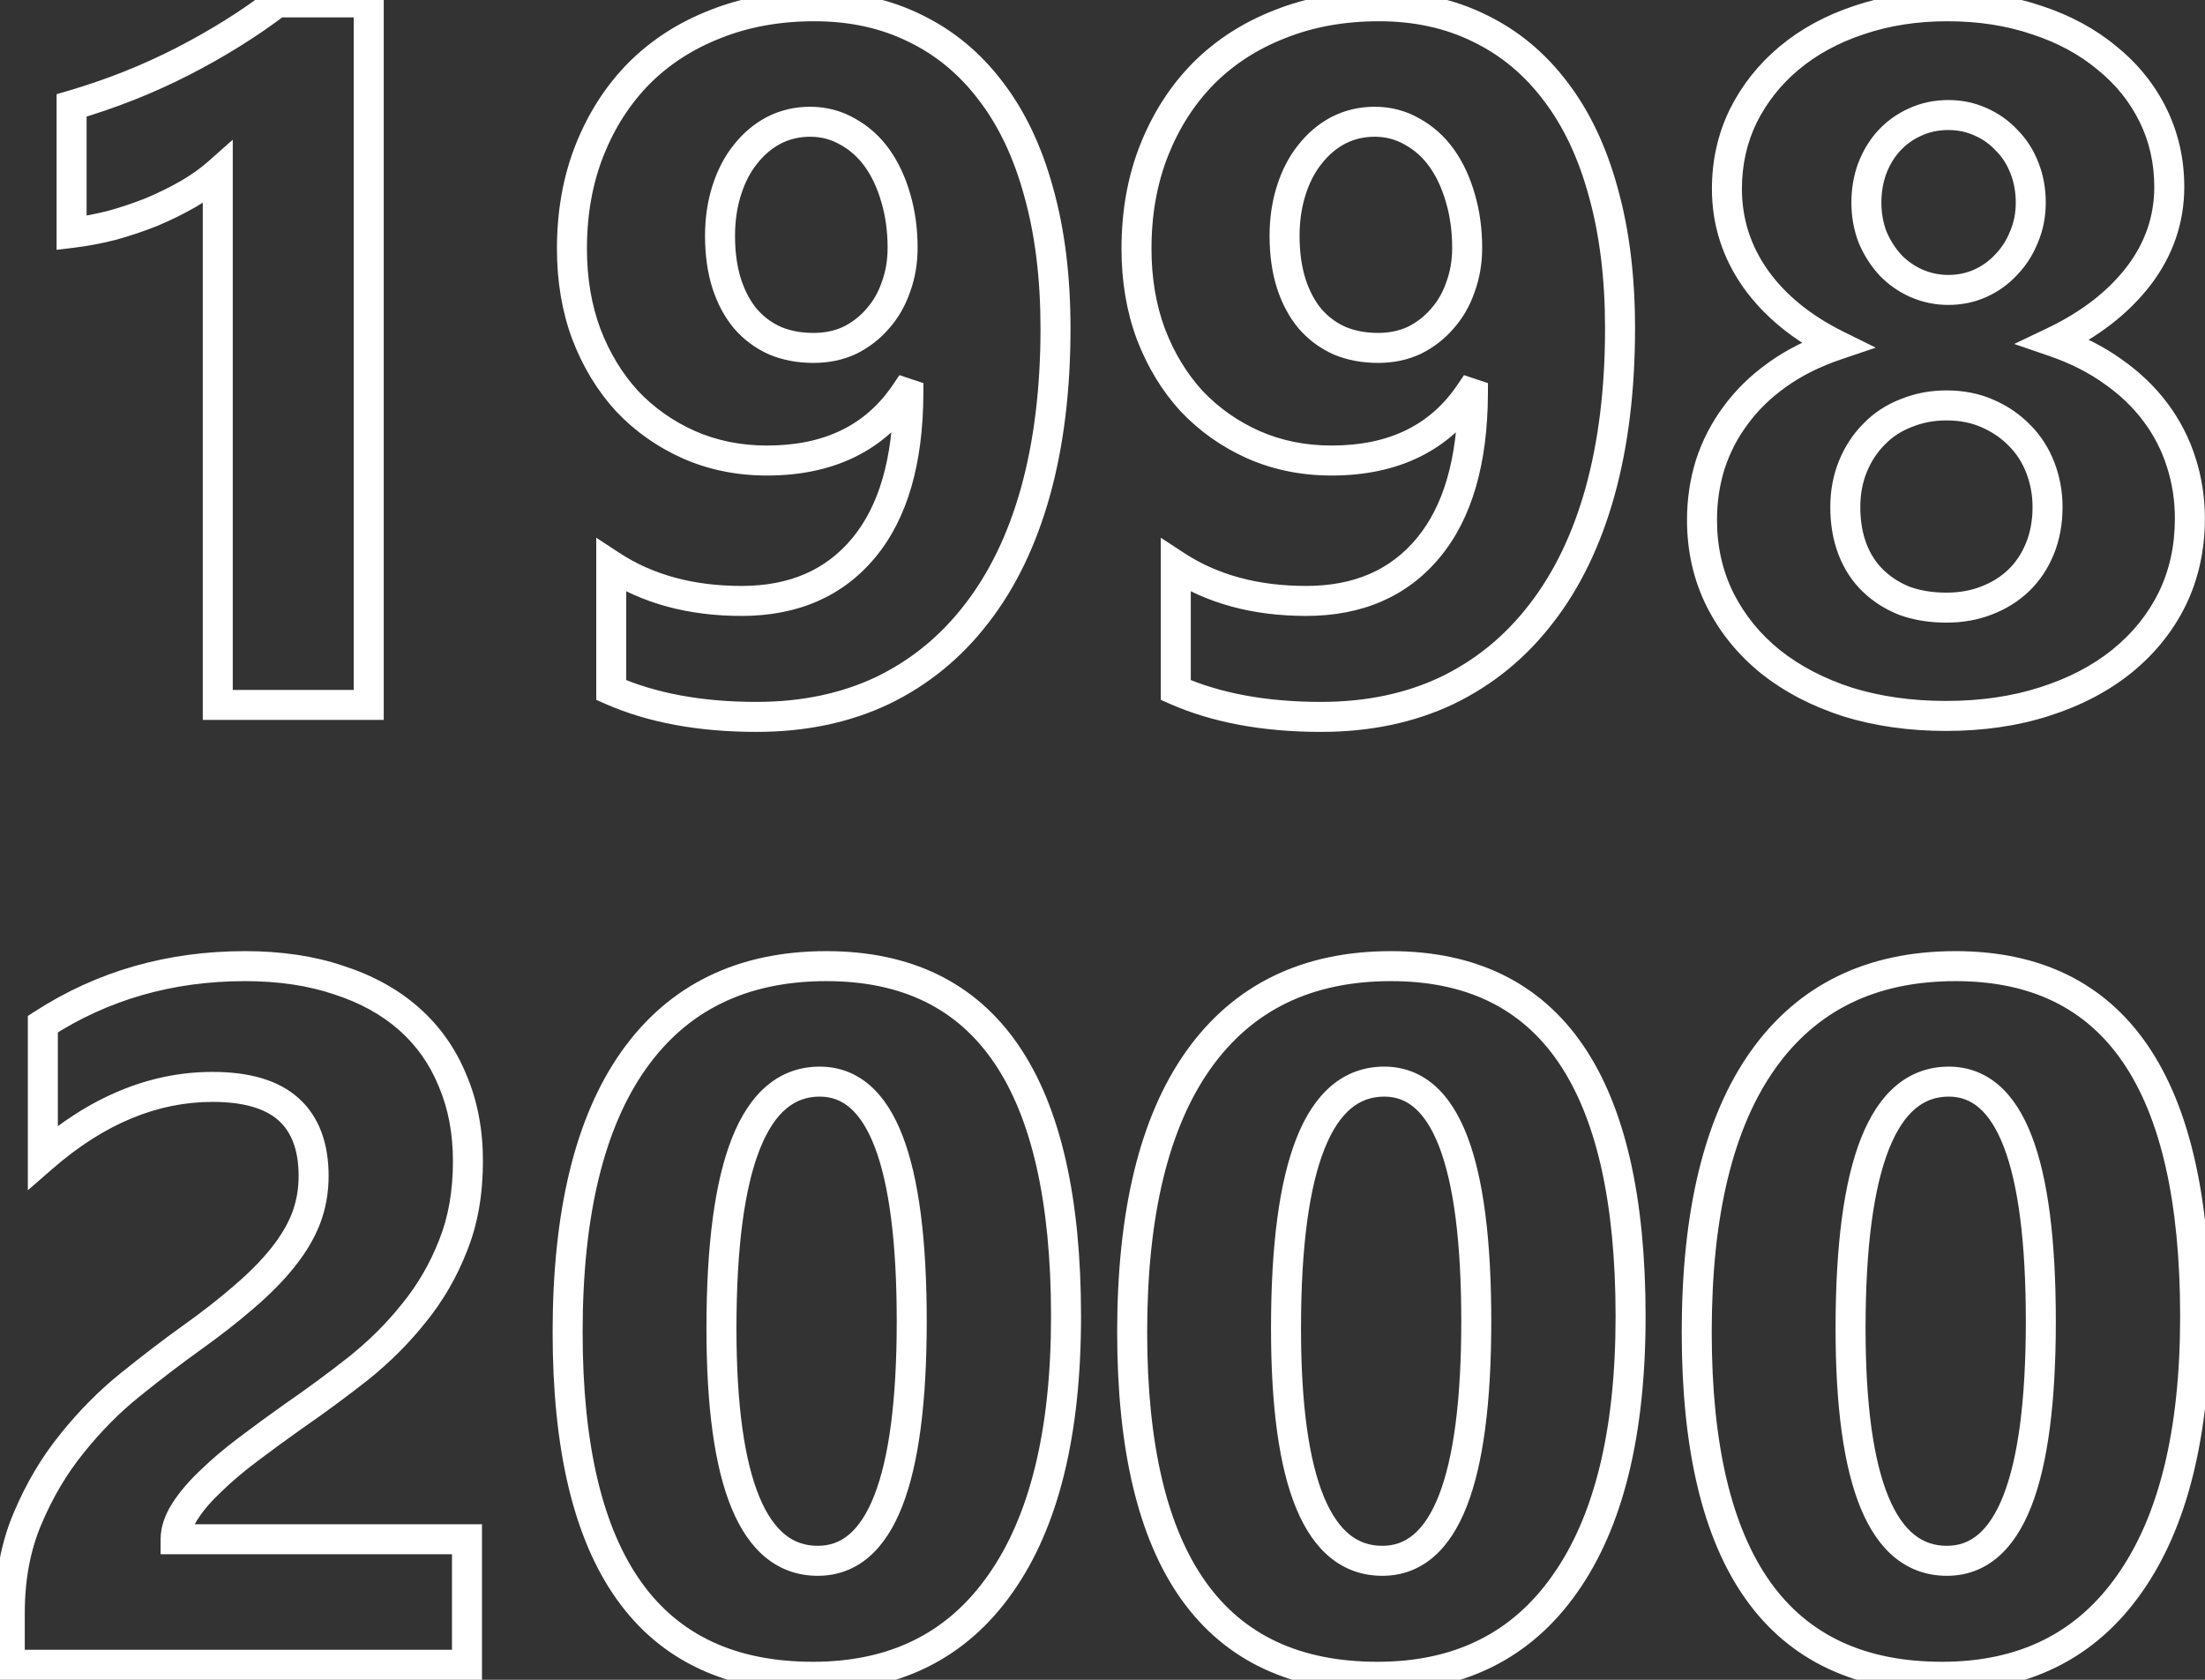 <svg width="147" height="112" viewBox="0 0 147 112" fill="none" xmlns="http://www.w3.org/2000/svg">
<rect x="0" y="0" width="147" height="112" fill="#333333" stroke="none"/>
<path d="M24.582 0.161H25.582V-0.839H24.582V0.161ZM24.582 47V48H25.582V47H24.582ZM14.518 47H13.518V48H14.518V47ZM14.518 11.536H15.518V9.316L13.855 10.787L14.518 11.536ZM12.537 12.941L13.033 13.81L13.041 13.805L12.537 12.941ZM10.141 14.124L10.512 15.052L10.522 15.048L10.532 15.044L10.141 14.124ZM7.489 15.018L7.737 15.987L7.747 15.984L7.758 15.981L7.489 15.018ZM4.773 15.529H3.773V16.655L4.892 16.522L4.773 15.529ZM4.773 7.031L4.492 6.071L3.773 6.281V7.031H4.773ZM18.48 0.161V-0.839H18.142L17.874 -0.634L18.48 0.161ZM23.582 0.161V47H25.582V0.161H23.582ZM24.582 46H14.518V48H24.582V46ZM15.518 47V11.536H13.518V47H15.518ZM13.855 10.787C13.359 11.226 12.754 11.657 12.033 12.078L13.041 13.805C13.854 13.331 14.569 12.825 15.181 12.285L13.855 10.787ZM12.041 12.073C11.332 12.478 10.569 12.855 9.75 13.203L10.532 15.044C11.417 14.668 12.251 14.257 13.033 13.81L12.041 12.073ZM9.77 13.195C8.952 13.522 8.103 13.809 7.22 14.055L7.758 15.981C8.707 15.716 9.626 15.407 10.512 15.052L9.77 13.195ZM7.241 14.049C6.366 14.273 5.504 14.435 4.655 14.536L4.892 16.522C5.832 16.41 6.781 16.232 7.737 15.987L7.241 14.049ZM5.773 15.529V7.031H3.773V15.529H5.773ZM5.054 7.99C7.732 7.207 10.262 6.204 12.643 4.981L11.729 3.202C9.466 4.364 7.054 5.321 4.492 6.071L5.054 7.99ZM12.643 4.981C15.011 3.764 17.16 2.423 19.086 0.957L17.874 -0.634C16.051 0.754 14.004 2.033 11.729 3.202L12.643 4.981ZM18.48 1.161H24.582V-0.839H18.48V1.161ZM69.025 32.814L69.987 33.084L69.988 33.082L69.025 32.814ZM65.095 40.929L64.306 40.315L64.302 40.32L65.095 40.929ZM58.833 46.041L59.261 46.945L59.267 46.942L58.833 46.041ZM40.749 46.01H39.749V46.661L40.346 46.925L40.749 46.01ZM40.749 37.703L41.297 36.866L39.749 35.852V37.703H40.749ZM60.558 26.265L61.558 26.269L61.561 25.545L60.874 25.316L60.558 26.265ZM60.366 26.201L60.682 25.252L59.961 25.012L59.537 25.642L60.366 26.201ZM45.925 29.651L45.517 30.564L45.522 30.567L45.925 29.651ZM41.803 26.744L41.066 27.419L41.072 27.425L41.078 27.432L41.803 26.744ZM39.087 22.271L38.15 22.618L38.154 22.628L39.087 22.271ZM42.602 4.89L41.895 4.183L41.89 4.188L42.602 4.89ZM47.714 1.599L48.075 2.532L48.084 2.528L47.714 1.599ZM61.005 1.887L60.562 2.783L60.57 2.787L61.005 1.887ZM66.053 6.072L65.255 6.675L65.26 6.681L66.053 6.072ZM69.248 12.814L68.283 13.076L68.285 13.083L69.248 12.814ZM59.727 13.229L58.766 13.504L58.767 13.509L59.727 13.229ZM56.532 8.788L56.028 9.652L56.037 9.657L56.047 9.662L56.532 8.788ZM51.58 8.692L51.123 7.803L51.112 7.808L51.58 8.692ZM49.695 10.29L50.473 10.917L50.478 10.911L50.483 10.905L49.695 10.29ZM48.449 18.916L47.496 19.219L47.498 19.226L48.449 18.916ZM49.695 21.248L48.927 21.889L48.933 21.896L48.939 21.903L49.695 21.248ZM51.676 22.718L51.27 23.632L51.28 23.637L51.291 23.641L51.676 22.718ZM56.66 22.686L57.086 23.591L57.096 23.586L57.107 23.581L56.66 22.686ZM58.513 21.248L57.767 20.582L57.76 20.59L57.754 20.598L58.513 21.248ZM59.727 19.14L58.789 18.794L58.785 18.805L58.781 18.816L59.727 19.14ZM69.367 21.887C69.367 25.884 68.927 29.434 68.061 32.546L69.988 33.082C70.912 29.762 71.367 26.027 71.367 21.887H69.367ZM68.062 32.545C67.196 35.637 65.938 38.219 64.306 40.315L65.884 41.544C67.702 39.209 69.064 36.382 69.987 33.084L68.062 32.545ZM64.302 40.32C62.691 42.414 60.726 44.017 58.398 45.141L59.267 46.942C61.881 45.68 64.09 43.876 65.887 41.539L64.302 40.32ZM58.404 45.138C56.085 46.237 53.434 46.799 50.43 46.799V48.799C53.688 48.799 56.638 48.189 59.261 46.945L58.404 45.138ZM50.43 46.799C46.784 46.799 43.701 46.218 41.152 45.095L40.346 46.925C43.207 48.186 46.578 48.799 50.43 48.799V46.799ZM41.749 46.01V37.703H39.749V46.01H41.749ZM40.201 38.539C42.798 40.24 45.893 41.067 49.439 41.067V39.067C46.212 39.067 43.514 38.318 41.297 36.866L40.201 38.539ZM49.439 41.067C53.165 41.067 56.181 39.784 58.356 37.159L56.817 35.882C55.073 37.986 52.657 39.067 49.439 39.067V41.067ZM58.356 37.159C60.518 34.55 61.536 30.871 61.558 26.269L59.558 26.26C59.537 30.604 58.574 33.762 56.817 35.882L58.356 37.159ZM60.874 25.316L60.682 25.252L60.05 27.149L60.242 27.213L60.874 25.316ZM59.537 25.642C57.728 28.327 54.987 29.706 51.133 29.706V31.706C55.543 31.706 58.958 30.081 61.196 26.759L59.537 25.642ZM51.133 29.706C49.386 29.706 47.789 29.379 46.328 28.736L45.522 30.567C47.256 31.329 49.13 31.706 51.133 31.706V29.706ZM46.332 28.738C44.874 28.088 43.609 27.195 42.529 26.056L41.078 27.432C42.341 28.764 43.823 29.809 45.517 30.564L46.332 28.738ZM42.541 26.069C41.482 24.912 40.641 23.531 40.022 21.913L38.154 22.628C38.855 24.461 39.824 26.062 41.066 27.419L42.541 26.069ZM40.025 21.924C39.432 20.322 39.129 18.546 39.129 16.584H37.129C37.129 18.754 37.465 20.769 38.15 22.618L40.025 21.924ZM39.129 16.584C39.129 14.287 39.505 12.221 40.24 10.372L38.382 9.632C37.541 11.745 37.129 14.066 37.129 16.584H39.129ZM40.24 10.372C40.982 8.507 42.008 6.918 43.314 5.592L41.89 4.188C40.384 5.717 39.216 7.536 38.382 9.632L40.24 10.372ZM43.309 5.597C44.633 4.274 46.217 3.251 48.075 2.532L47.353 0.667C45.249 1.481 43.426 2.652 41.895 4.183L43.309 5.597ZM48.084 2.528C49.933 1.793 51.999 1.417 54.296 1.417V-0.583C51.778 -0.583 49.457 -0.17 47.344 0.67L48.084 2.528ZM54.296 1.417C56.654 1.417 58.735 1.88 60.562 2.783L61.449 0.99C59.313 -0.066 56.922 -0.583 54.296 -0.583V1.417ZM60.57 2.787C62.402 3.673 63.962 4.964 65.255 6.675L66.851 5.469C65.375 3.517 63.57 2.017 61.441 0.987L60.57 2.787ZM65.26 6.681C66.573 8.392 67.587 10.515 68.283 13.076L70.213 12.551C69.461 9.787 68.345 7.416 66.847 5.463L65.26 6.681ZM68.285 13.083C69.001 15.641 69.367 18.572 69.367 21.887H71.367C71.367 18.429 70.986 15.311 70.211 12.544L68.285 13.083ZM61.174 16.52C61.174 15.263 61.014 14.071 60.687 12.949L58.767 13.509C59.036 14.432 59.174 15.434 59.174 16.52H61.174ZM60.689 12.954C60.365 11.82 59.905 10.818 59.295 9.964L57.667 11.126C58.123 11.764 58.493 12.55 58.766 13.504L60.689 12.954ZM59.295 9.964C58.68 9.103 57.92 8.415 57.018 7.914L56.047 9.662C56.678 10.013 57.217 10.496 57.667 11.126L59.295 9.964ZM57.036 7.924C56.111 7.385 55.095 7.117 54.008 7.117V9.117C54.753 9.117 55.419 9.297 56.028 9.652L57.036 7.924ZM54.008 7.117C52.983 7.117 52.016 7.344 51.123 7.803L52.037 9.581C52.635 9.274 53.287 9.117 54.008 9.117V7.117ZM51.112 7.808C50.257 8.261 49.521 8.888 48.907 9.674L50.483 10.905C50.934 10.328 51.455 9.89 52.048 9.576L51.112 7.808ZM48.916 9.662C48.295 10.433 47.826 11.346 47.496 12.383L49.402 12.989C49.668 12.151 50.03 11.467 50.473 10.917L48.916 9.662ZM47.496 12.383C47.163 13.428 47.002 14.543 47.002 15.721H49.002C49.002 14.727 49.138 13.819 49.402 12.989L47.496 12.383ZM47.002 15.721C47.002 16.996 47.161 18.166 47.496 19.219L49.402 18.613C49.141 17.792 49.002 16.832 49.002 15.721H47.002ZM47.498 19.226C47.829 20.244 48.301 21.138 48.927 21.889L50.463 20.608C50.024 20.081 49.665 19.42 49.4 18.607L47.498 19.226ZM48.939 21.903C49.588 22.652 50.368 23.231 51.27 23.632L52.082 21.804C51.45 21.524 50.909 21.122 50.451 20.593L48.939 21.903ZM51.291 23.641C52.194 24.018 53.179 24.197 54.232 24.197V22.197C53.41 22.197 52.691 22.058 52.06 21.795L51.291 23.641ZM54.232 24.197C55.256 24.197 56.213 24.002 57.086 23.591L56.234 21.781C55.658 22.052 54.997 22.197 54.232 22.197V24.197ZM57.107 23.581C57.947 23.161 58.672 22.6 59.272 21.899L57.754 20.598C57.332 21.09 56.822 21.487 56.213 21.792L57.107 23.581ZM59.259 21.914C59.886 21.212 60.356 20.39 60.673 19.463L58.781 18.816C58.544 19.508 58.205 20.092 57.767 20.582L59.259 21.914ZM60.666 19.485C61.008 18.556 61.174 17.565 61.174 16.52H59.174C59.174 17.349 59.043 18.105 58.789 18.794L60.666 19.485ZM106.662 32.814L107.624 33.084L107.625 33.082L106.662 32.814ZM102.732 40.929L101.943 40.315L101.939 40.32L102.732 40.929ZM96.469 46.041L96.898 46.945L96.904 46.942L96.469 46.041ZM78.386 46.01H77.386V46.661L77.982 46.925L78.386 46.01ZM78.386 37.703L78.934 36.866L77.386 35.852V37.703H78.386ZM98.195 26.265L99.195 26.269L99.198 25.545L98.511 25.316L98.195 26.265ZM98.003 26.201L98.319 25.252L97.598 25.012L97.174 25.642L98.003 26.201ZM83.562 29.651L83.154 30.564L83.159 30.567L83.562 29.651ZM79.44 26.744L78.703 27.419L78.709 27.425L78.715 27.432L79.44 26.744ZM76.725 22.271L75.787 22.618L75.79 22.628L76.725 22.271ZM80.239 4.89L79.532 4.183L79.527 4.188L80.239 4.89ZM85.351 1.599L85.712 2.532L85.721 2.528L85.351 1.599ZM98.642 1.887L98.199 2.783L98.207 2.787L98.642 1.887ZM103.69 6.072L102.892 6.675L102.897 6.681L103.69 6.072ZM106.885 12.814L105.92 13.076L105.922 13.083L106.885 12.814ZM97.364 13.229L96.403 13.504L96.404 13.509L97.364 13.229ZM94.169 8.788L93.665 9.652L93.674 9.657L93.683 9.662L94.169 8.788ZM89.217 8.692L88.76 7.803L88.749 7.808L89.217 8.692ZM87.332 10.29L88.11 10.917L88.115 10.911L88.12 10.905L87.332 10.29ZM86.086 18.916L85.133 19.219L85.135 19.226L86.086 18.916ZM87.332 21.248L86.564 21.889L86.57 21.896L86.576 21.903L87.332 21.248ZM89.313 22.718L88.907 23.632L88.917 23.637L88.928 23.641L89.313 22.718ZM94.297 22.686L94.723 23.591L94.734 23.586L94.744 23.581L94.297 22.686ZM96.15 21.248L95.404 20.582L95.397 20.59L95.391 20.598L96.15 21.248ZM97.364 19.14L96.426 18.794L96.422 18.805L96.418 18.816L97.364 19.14ZM107.003 21.887C107.003 25.884 106.564 29.434 105.698 32.546L107.625 33.082C108.548 29.762 109.003 26.027 109.003 21.887H107.003ZM105.699 32.545C104.833 35.637 103.575 38.219 101.943 40.315L103.521 41.544C105.339 39.209 106.701 36.382 107.624 33.084L105.699 32.545ZM101.939 40.32C100.328 42.414 98.362 44.017 96.035 45.141L96.904 46.942C99.518 45.68 101.727 43.876 103.524 41.539L101.939 40.32ZM96.041 45.138C93.722 46.237 91.071 46.799 88.067 46.799V48.799C91.325 48.799 94.275 48.189 96.898 46.945L96.041 45.138ZM88.067 46.799C84.421 46.799 81.338 46.218 78.789 45.095L77.982 46.925C80.844 48.186 84.215 48.799 88.067 48.799V46.799ZM79.386 46.01V37.703H77.386V46.01H79.386ZM77.838 38.539C80.435 40.24 83.53 41.067 87.076 41.067V39.067C83.849 39.067 81.151 38.318 78.934 36.866L77.838 38.539ZM87.076 41.067C90.802 41.067 93.818 39.784 95.993 37.159L94.454 35.882C92.71 37.986 90.294 39.067 87.076 39.067V41.067ZM95.993 37.159C98.155 34.55 99.173 30.871 99.195 26.269L97.195 26.26C97.174 30.604 96.211 33.762 94.454 35.882L95.993 37.159ZM98.511 25.316L98.319 25.252L97.687 27.149L97.879 27.213L98.511 25.316ZM97.174 25.642C95.365 28.327 92.624 29.706 88.77 29.706V31.706C93.18 31.706 96.594 30.081 98.832 26.759L97.174 25.642ZM88.77 29.706C87.023 29.706 85.426 29.379 83.965 28.736L83.159 30.567C84.893 31.329 86.767 31.706 88.77 31.706V29.706ZM83.969 28.738C82.511 28.088 81.246 27.195 80.166 26.056L78.715 27.432C79.978 28.764 81.46 29.809 83.154 30.564L83.969 28.738ZM80.178 26.069C79.119 24.912 78.278 23.531 77.658 21.913L75.79 22.628C76.492 24.461 77.461 26.062 78.703 27.419L80.178 26.069ZM77.662 21.924C77.069 20.322 76.766 18.546 76.766 16.584H74.766C74.766 18.754 75.102 20.769 75.787 22.618L77.662 21.924ZM76.766 16.584C76.766 14.287 77.142 12.221 77.877 10.372L76.019 9.632C75.178 11.745 74.766 14.066 74.766 16.584H76.766ZM77.877 10.372C78.619 8.507 79.645 6.918 80.951 5.592L79.527 4.188C78.021 5.717 76.853 7.536 76.019 9.632L77.877 10.372ZM80.946 5.597C82.27 4.274 83.854 3.251 85.712 2.532L84.99 0.667C82.886 1.481 81.062 2.652 79.532 4.183L80.946 5.597ZM85.721 2.528C87.57 1.793 89.636 1.417 91.933 1.417V-0.583C89.415 -0.583 87.094 -0.17 84.981 0.67L85.721 2.528ZM91.933 1.417C94.291 1.417 96.372 1.88 98.199 2.783L99.085 0.99C96.95 -0.066 94.559 -0.583 91.933 -0.583V1.417ZM98.207 2.787C100.039 3.673 101.599 4.964 102.892 6.675L104.488 5.469C103.012 3.517 101.207 2.017 99.078 0.987L98.207 2.787ZM102.897 6.681C104.21 8.392 105.224 10.515 105.92 13.076L107.85 12.551C107.098 9.787 105.982 7.416 104.483 5.463L102.897 6.681ZM105.922 13.083C106.638 15.641 107.003 18.572 107.003 21.887H109.003C109.003 18.429 108.623 15.311 107.848 12.544L105.922 13.083ZM98.811 16.52C98.811 15.263 98.651 14.071 98.324 12.949L96.404 13.509C96.673 14.432 96.811 15.434 96.811 16.52H98.811ZM98.326 12.954C98.002 11.82 97.542 10.818 96.932 9.964L95.304 11.126C95.759 11.764 96.13 12.55 96.403 13.504L98.326 12.954ZM96.932 9.964C96.317 9.103 95.557 8.415 94.655 7.914L93.683 9.662C94.315 10.013 94.854 10.496 95.304 11.126L96.932 9.964ZM94.673 7.924C93.748 7.385 92.732 7.117 91.645 7.117V9.117C92.39 9.117 93.056 9.297 93.665 9.652L94.673 7.924ZM91.645 7.117C90.62 7.117 89.653 7.344 88.76 7.803L89.674 9.581C90.272 9.274 90.924 9.117 91.645 9.117V7.117ZM88.749 7.808C87.894 8.261 87.158 8.888 86.544 9.674L88.12 10.905C88.571 10.328 89.092 9.89 89.685 9.576L88.749 7.808ZM86.553 9.662C85.932 10.433 85.463 11.346 85.133 12.383L87.039 12.989C87.305 12.151 87.667 11.467 88.11 10.917L86.553 9.662ZM85.133 12.383C84.8 13.428 84.638 14.543 84.638 15.721H86.638C86.638 14.727 86.775 13.819 87.039 12.989L85.133 12.383ZM84.638 15.721C84.638 16.996 84.798 18.166 85.133 19.219L87.039 18.613C86.778 17.792 86.638 16.832 86.638 15.721H84.638ZM85.135 19.226C85.466 20.244 85.938 21.138 86.564 21.889L88.1 20.608C87.661 20.081 87.302 19.42 87.037 18.607L85.135 19.226ZM86.576 21.903C87.225 22.652 88.005 23.231 88.907 23.632L89.719 21.804C89.087 21.524 88.546 21.122 88.088 20.593L86.576 21.903ZM88.928 23.641C89.831 24.018 90.816 24.197 91.869 24.197V22.197C91.047 22.197 90.328 22.058 89.697 21.795L88.928 23.641ZM91.869 24.197C92.893 24.197 93.85 24.002 94.723 23.591L93.871 21.781C93.295 22.052 92.634 22.197 91.869 22.197V24.197ZM94.744 23.581C95.584 23.161 96.309 22.6 96.909 21.899L95.391 20.598C94.969 21.09 94.458 21.487 93.85 21.792L94.744 23.581ZM96.896 21.914C97.523 21.212 97.993 20.39 98.31 19.463L96.418 18.816C96.181 19.508 95.841 20.092 95.404 20.582L96.896 21.914ZM98.302 19.485C98.645 18.556 98.811 17.565 98.811 16.52H96.811C96.811 17.349 96.68 18.105 96.426 18.794L98.302 19.485ZM114.01 30.993L113.058 30.687L113.055 30.698L114.01 30.993ZM115.703 27.702L116.505 28.3L116.511 28.291L115.703 27.702ZM118.483 24.986L119.063 25.801L119.066 25.799L118.483 24.986ZM122.445 23.006L122.765 23.953L125.05 23.18L122.889 22.11L122.445 23.006ZM117.045 18.597L116.228 19.173L116.231 19.178L117.045 18.597ZM116.215 7.734L115.32 7.286L115.315 7.297L116.215 7.734ZM123.914 1.344L124.231 2.292L124.237 2.29L123.914 1.344ZM135.8 1.344L135.477 2.29L135.487 2.293L135.8 1.344ZM140.464 3.868L139.823 4.635L139.83 4.641L139.837 4.646L140.464 3.868ZM142.573 18.405L143.365 19.015L143.369 19.011L142.573 18.405ZM136.918 22.782L136.487 21.88L134.28 22.934L136.594 23.728L136.918 22.782ZM140.848 24.763L140.265 25.576L140.275 25.583L140.848 24.763ZM145.417 30.833L144.463 31.134L144.465 31.139L145.417 30.833ZM144.81 39.939L145.706 40.382L145.709 40.377L144.81 39.939ZM141.455 44.093L142.082 44.871L142.084 44.87L141.455 44.093ZM136.311 46.776L136.007 45.824L136.004 45.825L136.311 46.776ZM123.18 46.808L122.873 47.76L122.885 47.764L123.18 46.808ZM118.036 44.124L117.408 44.903L117.414 44.908L118.036 44.124ZM114.681 40.003L113.786 40.45L113.789 40.455L114.681 40.003ZM126.982 40.067L126.614 40.997L126.629 41.003L126.644 41.008L126.982 40.067ZM132.445 40.035L132.086 39.102L132.078 39.105L132.445 40.035ZM134.65 29.044L133.93 29.739L133.936 29.745L133.942 29.751L134.65 29.044ZM132.509 27.575L132.101 28.487L132.109 28.491L132.509 27.575ZM127.077 27.543L127.436 28.476L127.447 28.472L127.457 28.468L127.077 27.543ZM124.937 28.948L125.644 29.655L125.65 29.649L125.656 29.643L124.937 28.948ZM124.841 15.817L123.907 16.174L123.913 16.191L123.92 16.207L124.841 15.817ZM126.023 17.67L125.287 18.347L125.294 18.355L125.301 18.362L126.023 17.67ZM127.748 18.884L127.337 19.796L127.348 19.8L127.748 18.884ZM133.755 17.638L133.034 16.945L133.026 16.953L133.019 16.961L133.755 17.638ZM134.937 15.785L134.017 15.394L134.011 15.406L134.007 15.418L134.937 15.785ZM134.969 11.216L134.035 11.573L134.039 11.583L134.969 11.216ZM133.787 9.363L133.051 10.04L133.065 10.055L133.08 10.07L133.787 9.363ZM132.03 8.117L131.618 9.028L131.629 9.033L132.03 8.117ZM127.653 8.149L128.064 9.06L128.077 9.054L127.653 8.149ZM125.927 9.395L125.191 8.718L125.19 8.719L125.927 9.395ZM124.809 11.248L123.875 10.891L123.872 10.899L123.869 10.906L124.809 11.248ZM114.467 34.667C114.467 33.485 114.634 32.36 114.965 31.288L113.055 30.698C112.662 31.969 112.467 33.294 112.467 34.667H114.467ZM114.962 31.299C115.312 30.211 115.826 29.212 116.505 28.299L114.901 27.105C114.09 28.195 113.475 29.39 113.058 30.687L114.962 31.299ZM116.511 28.291C117.189 27.362 118.036 26.532 119.063 25.801L117.903 24.172C116.714 25.018 115.709 25.997 114.895 27.113L116.511 28.291ZM119.066 25.799C120.103 25.055 121.333 24.437 122.765 23.953L122.125 22.058C120.532 22.596 119.12 23.299 117.9 24.174L119.066 25.799ZM122.889 22.11C120.688 21.019 119.026 19.649 117.859 18.015L116.231 19.178C117.621 21.123 119.558 22.692 122.001 23.902L122.889 22.11ZM117.862 18.02C116.702 16.376 116.128 14.575 116.128 12.59H114.128C114.128 14.993 114.832 17.196 116.228 19.173L117.862 18.02ZM116.128 12.59C116.128 10.986 116.46 9.518 117.114 8.171L115.315 7.297C114.521 8.931 114.128 10.7 114.128 12.59H116.128ZM117.109 8.181C117.792 6.815 118.728 5.634 119.923 4.635L118.64 3.1C117.237 4.273 116.128 5.67 115.32 7.286L117.109 8.181ZM119.923 4.635C121.116 3.638 122.547 2.854 124.231 2.292L123.598 0.395C121.704 1.026 120.046 1.925 118.64 3.1L119.923 4.635ZM124.237 2.29C125.933 1.712 127.793 1.417 129.825 1.417V-0.583C127.598 -0.583 125.517 -0.26 123.592 0.397L124.237 2.29ZM129.825 1.417C131.903 1.417 133.783 1.712 135.477 2.29L136.123 0.397C134.195 -0.26 132.093 -0.583 129.825 -0.583V1.417ZM135.487 2.293C137.192 2.855 138.632 3.639 139.823 4.635L141.106 3.1C139.698 1.924 138.028 1.025 136.113 0.394L135.487 2.293ZM139.837 4.646C141.048 5.623 141.977 6.777 142.635 8.112L144.429 7.228C143.638 5.623 142.522 4.242 141.092 3.089L139.837 4.646ZM142.635 8.112C143.288 9.437 143.618 10.882 143.618 12.462H145.618C145.618 10.592 145.224 8.842 144.429 7.228L142.635 8.112ZM143.618 12.462C143.618 14.408 143.013 16.177 141.778 17.799L143.369 19.011C144.859 17.054 145.618 14.862 145.618 12.462H143.618ZM141.781 17.794C140.531 19.416 138.78 20.784 136.487 21.88L137.349 23.684C139.87 22.48 141.889 20.93 143.365 19.015L141.781 17.794ZM136.594 23.728C138.005 24.212 139.225 24.83 140.265 25.576L141.431 23.95C140.213 23.077 138.813 22.375 137.242 21.836L136.594 23.728ZM140.275 25.583C141.324 26.315 142.193 27.148 142.891 28.079L144.491 26.879C143.656 25.765 142.63 24.787 141.42 23.943L140.275 25.583ZM142.891 28.079C143.591 29.011 144.114 30.028 144.463 31.134L146.37 30.532C145.953 29.21 145.326 27.991 144.491 26.879L142.891 28.079ZM144.465 31.139C144.815 32.23 144.992 33.372 144.992 34.572H146.992C146.992 33.172 146.785 31.823 146.369 30.527L144.465 31.139ZM144.992 34.572C144.992 36.393 144.627 38.031 143.911 39.501L145.709 40.377C146.569 38.61 146.992 36.669 146.992 34.572H144.992ZM143.913 39.497C143.192 40.958 142.167 42.23 140.826 43.315L142.084 44.87C143.639 43.612 144.851 42.115 145.706 40.382L143.913 39.497ZM140.827 43.314C139.509 44.376 137.909 45.217 136.007 45.824L136.615 47.729C138.718 47.058 140.546 46.109 142.082 44.871L140.827 43.314ZM136.004 45.825C134.136 46.427 132.048 46.735 129.729 46.735V48.735C132.224 48.735 134.524 48.404 136.618 47.728L136.004 45.825ZM129.729 46.735C127.452 46.735 125.37 46.438 123.474 45.853L122.885 47.764C124.994 48.414 127.278 48.735 129.729 48.735V46.735ZM123.487 45.857C121.606 45.25 120.001 44.408 118.658 43.341L117.414 44.908C118.967 46.141 120.792 47.089 122.873 47.76L123.487 45.857ZM118.663 43.346C117.344 42.282 116.317 41.019 115.573 39.551L113.789 40.455C114.664 42.182 115.873 43.666 117.408 44.903L118.663 43.346ZM115.575 39.556C114.84 38.086 114.467 36.462 114.467 34.667H112.467C112.467 36.75 112.903 38.683 113.786 40.45L115.575 39.556ZM122.02 33.805C122.02 34.95 122.195 36.012 122.566 36.975L124.432 36.257C124.164 35.559 124.02 34.746 124.02 33.805H122.02ZM122.566 36.975C122.934 37.932 123.47 38.761 124.179 39.445L125.567 38.005C125.083 37.539 124.703 36.962 124.432 36.257L122.566 36.975ZM124.179 39.445C124.874 40.115 125.69 40.632 126.614 40.997L127.349 39.137C126.655 38.863 126.065 38.485 125.567 38.005L124.179 39.445ZM126.644 41.008C127.599 41.351 128.642 41.514 129.761 41.514V39.514C128.836 39.514 128.026 39.379 127.319 39.126L126.644 41.008ZM129.761 41.514C130.851 41.514 131.872 41.336 132.812 40.965L132.078 39.105C131.399 39.373 130.631 39.514 129.761 39.514V41.514ZM132.804 40.968C133.75 40.604 134.58 40.088 135.28 39.413L133.892 37.973C133.398 38.449 132.801 38.827 132.086 39.102L132.804 40.968ZM135.28 39.413C135.984 38.734 136.528 37.912 136.917 36.964L135.066 36.205C134.774 36.918 134.38 37.502 133.892 37.973L135.28 39.413ZM136.917 36.964C137.313 35.997 137.503 34.939 137.503 33.805H135.503C135.503 34.715 135.351 35.51 135.066 36.205L136.917 36.964ZM137.503 33.805C137.503 32.77 137.322 31.774 136.957 30.826L135.09 31.544C135.364 32.257 135.503 33.008 135.503 33.805H137.503ZM136.957 30.826C136.59 29.872 136.057 29.038 135.357 28.337L133.942 29.751C134.435 30.243 134.818 30.836 135.09 31.544L136.957 30.826ZM135.369 28.35C134.677 27.632 133.853 27.069 132.909 26.658L132.109 28.491C132.827 28.804 133.43 29.221 133.93 29.739L135.369 28.35ZM132.917 26.662C131.961 26.234 130.903 26.031 129.761 26.031V28.031C130.664 28.031 131.438 28.191 132.101 28.487L132.917 26.662ZM129.761 26.031C128.681 26.031 127.657 26.224 126.698 26.617L127.457 28.468C128.159 28.18 128.924 28.031 129.761 28.031V26.031ZM126.718 26.609C125.757 26.979 124.919 27.527 124.217 28.254L125.656 29.643C126.148 29.134 126.737 28.745 127.436 28.476L126.718 26.609ZM124.23 28.241C123.534 28.937 122.994 29.764 122.606 30.709L124.456 31.468C124.75 30.752 125.147 30.152 125.644 29.655L124.23 28.241ZM122.606 30.709C122.211 31.671 122.02 32.707 122.02 33.805H124.02C124.02 32.943 124.169 32.168 124.456 31.468L122.606 30.709ZM123.426 13.517C123.426 14.443 123.585 15.331 123.907 16.174L125.775 15.46C125.544 14.855 125.426 14.209 125.426 13.517H123.426ZM123.92 16.207C124.261 17.01 124.716 17.726 125.287 18.347L126.759 16.993C126.351 16.549 126.018 16.03 125.762 15.426L123.92 16.207ZM125.301 18.362C125.882 18.968 126.563 19.446 127.337 19.796L128.16 17.973C127.613 17.726 127.144 17.395 126.745 16.978L125.301 18.362ZM127.348 19.8C128.156 20.154 129.006 20.331 129.889 20.331V18.331C129.281 18.331 128.704 18.211 128.149 17.968L127.348 19.8ZM129.889 20.331C130.789 20.331 131.644 20.155 132.441 19.796L131.618 17.973C131.095 18.209 130.522 18.331 129.889 18.331V20.331ZM132.441 19.796C133.224 19.442 133.91 18.947 134.491 18.315L133.019 16.961C132.621 17.394 132.156 17.73 131.618 17.973L132.441 19.796ZM134.476 18.331C135.08 17.702 135.544 16.973 135.868 16.151L134.007 15.418C133.776 16.003 133.452 16.509 133.034 16.945L134.476 18.331ZM135.858 16.175C136.211 15.342 136.384 14.452 136.384 13.517H134.384C134.384 14.2 134.259 14.822 134.017 15.394L135.858 16.175ZM136.384 13.517C136.384 12.573 136.227 11.68 135.9 10.85L134.039 11.583C134.265 12.158 134.384 12.799 134.384 13.517H136.384ZM135.903 10.859C135.58 10.013 135.112 9.274 134.494 8.656L133.08 10.07C133.485 10.475 133.805 10.971 134.035 11.573L135.903 10.859ZM134.523 8.686C133.936 8.049 133.236 7.553 132.431 7.201L131.629 9.033C132.187 9.277 132.658 9.613 133.051 10.04L134.523 8.686ZM132.441 7.206C131.644 6.846 130.789 6.67 129.889 6.67V8.67C130.522 8.67 131.095 8.792 131.618 9.028L132.441 7.206ZM129.889 6.67C128.944 6.67 128.052 6.857 127.228 7.244L128.077 9.054C128.616 8.802 129.215 8.67 129.889 8.67V6.67ZM127.241 7.238C126.458 7.591 125.773 8.086 125.191 8.718L126.663 10.072C127.062 9.639 127.526 9.303 128.064 9.06L127.241 7.238ZM125.19 8.719C124.627 9.334 124.192 10.063 123.875 10.891L125.743 11.605C125.98 10.985 126.29 10.479 126.664 10.071L125.19 8.719ZM123.869 10.906C123.571 11.727 123.426 12.6 123.426 13.517H125.426C125.426 12.814 125.536 12.175 125.749 11.59L123.869 10.906ZM11.707 102.629H10.707V103.629H11.707V102.629ZM31.132 102.629H32.132V101.629H31.132V102.629ZM31.132 111V112H32.132V111H31.132ZM0.652 111H-0.348V112H0.652V111ZM1.834 101.255L2.754 101.647L2.756 101.643L1.834 101.255ZM4.805 96.239L5.582 96.869L5.586 96.864L4.805 96.239ZM8.703 92.309L9.329 93.089L9.331 93.088L8.703 92.309ZM12.761 89.21L12.18 88.397L12.178 88.397L12.761 89.21ZM16.275 86.463L15.626 85.702L15.618 85.709L16.275 86.463ZM18.831 83.875L18.052 83.248L18.05 83.25L18.831 83.875ZM20.397 81.255L21.328 81.618L21.331 81.611L20.397 81.255ZM2.856 77.165H1.856V79.36L3.513 77.92L2.856 77.165ZM2.856 68.283L2.313 67.444L1.856 67.739V68.283H2.856ZM22.57 65.344L22.25 66.291L22.263 66.296L22.57 65.344ZM30.174 72.053L29.248 72.431L29.251 72.438L29.254 72.445L30.174 72.053ZM30.206 83.044L29.278 82.67L29.274 82.681L30.206 83.044ZM27.617 87.517L26.84 86.888L26.834 86.895L27.617 87.517ZM23.911 91.223L24.53 92.009L24.538 92.003L23.911 91.223ZM19.534 94.45L18.966 93.627L18.956 93.634L19.534 94.45ZM16.563 96.623L17.163 97.423L17.166 97.42L16.563 96.623ZM14.071 98.731L14.756 99.459L14.762 99.454L14.767 99.449L14.071 98.731ZM11.707 103.629H31.132V101.629H11.707V103.629ZM30.132 102.629V111H32.132V102.629H30.132ZM31.132 110H0.652V112H31.132V110ZM1.652 111V107.549H-0.348V111H1.652ZM1.652 107.549C1.652 105.319 2.027 103.357 2.754 101.647L0.914 100.864C0.065 102.859 -0.348 105.094 -0.348 107.549H1.652ZM2.756 101.643C3.51 99.849 4.453 98.26 5.582 96.869L4.029 95.609C2.772 97.157 1.734 98.912 0.912 100.868L2.756 101.643ZM5.586 96.864C6.736 95.427 7.984 94.169 9.329 93.089L8.077 91.53C6.611 92.707 5.26 94.07 4.024 95.615L5.586 96.864ZM9.331 93.088C10.745 91.948 12.083 90.926 13.343 90.023L12.178 88.397C10.883 89.326 9.515 90.371 8.076 91.531L9.331 93.088ZM13.342 90.024C14.704 89.051 15.902 88.115 16.933 87.216L15.618 85.709C14.646 86.557 13.501 87.453 12.18 88.397L13.342 90.024ZM16.925 87.223C17.985 86.318 18.883 85.41 19.612 84.499L18.05 83.25C17.416 84.043 16.611 84.861 15.626 85.702L16.925 87.223ZM19.61 84.502C20.365 83.564 20.944 82.603 21.328 81.618L19.465 80.891C19.168 81.653 18.703 82.439 18.052 83.248L19.61 84.502ZM21.331 81.611C21.717 80.597 21.908 79.528 21.908 78.411H19.908C19.908 79.296 19.758 80.123 19.462 80.899L21.331 81.611ZM21.908 78.411C21.908 76.262 21.295 74.474 19.917 73.228L18.576 74.712C19.413 75.469 19.908 76.641 19.908 78.411H21.908ZM19.917 73.228C18.55 71.992 16.567 71.469 14.167 71.469V73.469C16.324 73.469 17.728 73.946 18.576 74.712L19.917 73.228ZM14.167 71.469C9.937 71.469 5.942 73.156 2.2 76.411L3.513 77.92C6.97 74.912 10.516 73.469 14.167 73.469V71.469ZM3.856 77.165V68.283H1.856V77.165H3.856ZM3.4 69.123C7.212 66.656 11.515 65.417 16.339 65.417V63.417C11.152 63.417 6.467 64.755 2.313 67.444L3.4 69.123ZM16.339 65.417C18.573 65.417 20.539 65.714 22.25 66.291L22.889 64.396C20.936 63.737 18.748 63.417 16.339 63.417V65.417ZM22.263 66.296C24.003 66.856 25.443 67.656 26.604 68.681L27.928 67.182C26.533 65.95 24.842 65.024 22.876 64.392L22.263 66.296ZM26.604 68.681C27.764 69.705 28.644 70.951 29.248 72.431L31.099 71.675C30.383 69.918 29.325 68.416 27.928 67.182L26.604 68.681ZM29.254 72.445C29.875 73.903 30.196 75.556 30.196 77.421H32.196C32.196 75.324 31.835 73.398 31.093 71.661L29.254 72.445ZM30.196 77.421C30.196 79.425 29.882 81.169 29.278 82.67L31.133 83.417C31.849 81.638 32.196 79.633 32.196 77.421H30.196ZM29.274 82.681C28.671 84.227 27.86 85.627 26.84 86.888L28.395 88.146C29.547 86.722 30.462 85.141 31.137 83.407L29.274 82.681ZM26.834 86.895C25.818 88.176 24.636 89.359 23.285 90.443L24.538 92.003C25.998 90.83 27.287 89.542 28.401 88.138L26.834 86.895ZM23.293 90.438C21.904 91.532 20.462 92.595 18.966 93.627L20.102 95.273C21.631 94.218 23.107 93.129 24.53 92.008L23.293 90.438ZM18.956 93.634C17.926 94.364 16.927 95.094 15.96 95.825L17.166 97.42C18.116 96.703 19.098 95.984 20.112 95.266L18.956 93.634ZM15.963 95.823C14.997 96.547 14.133 97.277 13.374 98.014L14.767 99.449C15.457 98.78 16.254 98.104 17.163 97.423L15.963 95.823ZM13.385 98.003C12.617 98.726 11.985 99.458 11.505 100.202L13.186 101.286C13.558 100.709 14.076 100.099 14.756 99.459L13.385 98.003ZM11.505 100.202C11.007 100.974 10.707 101.788 10.707 102.629H12.707C12.707 102.277 12.832 101.835 13.186 101.286L11.505 100.202ZM42.251 70.679L41.435 70.101L41.434 70.102L42.251 70.679ZM66.692 105.6L65.875 105.024L65.873 105.026L66.692 105.6ZM54.2 110.799C49.011 110.799 45.252 108.996 42.746 105.476C40.194 101.893 38.842 96.396 38.842 88.827H36.842C36.842 96.573 38.215 102.561 41.117 106.636C44.062 110.773 48.483 112.799 54.2 112.799V110.799ZM38.842 88.827C38.842 80.981 40.297 75.171 43.067 71.257L41.434 70.102C38.325 74.495 36.842 80.783 36.842 88.827H38.842ZM43.066 71.258C45.82 67.375 49.781 65.417 55.094 65.417V63.417C49.204 63.417 44.603 65.634 41.435 70.101L43.066 71.258ZM55.094 65.417C60.139 65.417 63.8 67.239 66.25 70.82C68.747 74.47 70.069 80.07 70.069 87.772H72.069C72.069 79.904 70.73 73.827 67.901 69.691C65.026 65.488 60.7 63.417 55.094 63.417V65.417ZM70.069 87.772C70.069 95.422 68.626 101.128 65.875 105.024L67.509 106.177C70.594 101.808 72.069 95.629 72.069 87.772H70.069ZM65.873 105.026C63.18 108.869 59.334 110.799 54.2 110.799V112.799C59.928 112.799 64.411 110.597 67.511 106.174L65.873 105.026ZM54.647 71.117C53.326 71.117 52.143 71.539 51.14 72.379C50.154 73.204 49.391 74.391 48.806 75.861C47.643 78.782 47.097 83.049 47.097 88.571H49.097C49.097 83.123 49.644 79.163 50.664 76.6C51.171 75.327 51.771 74.458 52.424 73.912C53.058 73.381 53.785 73.117 54.647 73.117V71.117ZM47.097 88.571C47.097 93.775 47.632 97.809 48.779 100.576C49.356 101.969 50.111 103.096 51.083 103.878C52.071 104.672 53.231 105.067 54.519 105.067V103.067C53.667 103.067 52.954 102.816 52.337 102.319C51.703 101.809 51.12 100.999 50.627 99.81C49.633 97.412 49.097 93.697 49.097 88.571H47.097ZM54.519 105.067C55.796 105.067 56.94 104.652 57.907 103.83C58.855 103.024 59.587 101.866 60.147 100.438C61.26 97.598 61.782 93.453 61.782 88.092H59.782C59.782 93.381 59.259 97.223 58.285 99.708C57.801 100.943 57.229 101.782 56.611 102.307C56.012 102.816 55.33 103.067 54.519 103.067V105.067ZM61.782 88.092C61.782 82.732 61.271 78.589 60.181 75.752C59.634 74.326 58.917 73.168 57.986 72.36C57.036 71.536 55.909 71.117 54.647 71.117V73.117C55.431 73.117 56.092 73.364 56.675 73.871C57.279 74.394 57.84 75.233 58.314 76.469C59.27 78.957 59.782 82.802 59.782 88.092H61.782ZM79.888 70.679L79.072 70.101L79.071 70.102L79.888 70.679ZM104.329 105.6L103.512 105.024L103.51 105.026L104.329 105.6ZM91.837 110.799C86.648 110.799 82.889 108.996 80.383 105.476C77.831 101.893 76.478 96.396 76.478 88.827H74.478C74.478 96.573 75.852 102.561 78.753 106.636C81.7 110.773 86.12 112.799 91.837 112.799V110.799ZM76.478 88.827C76.478 80.981 77.934 75.171 80.704 71.257L79.071 70.102C75.962 74.495 74.478 80.783 74.478 88.827H76.478ZM80.703 71.258C83.457 67.375 87.418 65.417 92.731 65.417V63.417C86.841 63.417 82.24 65.634 79.072 70.101L80.703 71.258ZM92.731 65.417C97.776 65.417 101.437 67.239 103.887 70.82C106.384 74.47 107.706 80.07 107.706 87.772H109.706C109.706 79.904 108.367 73.827 105.538 69.691C102.663 65.488 98.337 63.417 92.731 63.417V65.417ZM107.706 87.772C107.706 95.422 106.263 101.128 103.512 105.024L105.146 106.177C108.231 101.808 109.706 95.629 109.706 87.772H107.706ZM103.51 105.026C100.817 108.869 96.971 110.799 91.837 110.799V112.799C97.565 112.799 102.048 110.597 105.148 106.174L103.51 105.026ZM92.284 71.117C90.963 71.117 89.78 71.539 88.776 72.379C87.791 73.204 87.028 74.391 86.443 75.861C85.28 78.782 84.734 83.049 84.734 88.571H86.734C86.734 83.123 87.281 79.163 88.301 76.6C88.808 75.327 89.408 74.458 90.061 73.912C90.695 73.381 91.421 73.117 92.284 73.117V71.117ZM84.734 88.571C84.734 93.775 85.269 97.809 86.416 100.576C86.993 101.969 87.748 103.096 88.72 103.878C89.708 104.672 90.868 105.067 92.156 105.067V103.067C91.304 103.067 90.591 102.816 89.973 102.319C89.34 101.809 88.757 100.999 88.264 99.81C87.27 97.412 86.734 93.697 86.734 88.571H84.734ZM92.156 105.067C93.433 105.067 94.577 104.652 95.544 103.83C96.492 103.024 97.224 101.866 97.784 100.438C98.897 97.598 99.418 93.453 99.418 88.092H97.418C97.418 93.381 96.896 97.223 95.922 99.708C95.438 100.943 94.866 101.782 94.248 102.307C93.649 102.816 92.967 103.067 92.156 103.067V105.067ZM99.418 88.092C99.418 82.732 98.908 78.589 97.818 75.752C97.271 74.326 96.554 73.168 95.623 72.36C94.673 71.536 93.546 71.117 92.284 71.117V73.117C93.067 73.117 93.729 73.364 94.312 73.871C94.915 74.394 95.477 75.233 95.951 76.469C96.907 78.957 97.418 82.802 97.418 88.092H99.418ZM117.524 70.679L116.709 70.101L116.708 70.102L117.524 70.679ZM141.966 105.6L141.149 105.024L141.147 105.026L141.966 105.6ZM129.474 110.799C124.285 110.799 120.526 108.996 118.02 105.476C115.468 101.893 114.115 96.396 114.115 88.827H112.115C112.115 96.573 113.489 102.561 116.39 106.636C119.336 110.773 123.757 112.799 129.474 112.799V110.799ZM114.115 88.827C114.115 80.981 115.571 75.171 118.341 71.257L116.708 70.102C113.599 74.495 112.115 80.783 112.115 88.827H114.115ZM118.34 71.258C121.094 67.375 125.055 65.417 130.368 65.417V63.417C124.478 63.417 119.877 65.634 116.709 70.101L118.34 71.258ZM130.368 65.417C135.413 65.417 139.074 67.239 141.524 70.82C144.021 74.47 145.343 80.07 145.343 87.772H147.343C147.343 79.904 146.003 73.827 143.175 69.691C140.3 65.488 135.974 63.417 130.368 63.417V65.417ZM145.343 87.772C145.343 95.422 143.9 101.128 141.149 105.024L142.783 106.177C145.868 101.808 147.343 95.629 147.343 87.772H145.343ZM141.147 105.026C138.454 108.869 134.608 110.799 129.474 110.799V112.799C135.202 112.799 139.685 110.597 142.785 106.174L141.147 105.026ZM129.921 71.117C128.6 71.117 127.417 71.539 126.413 72.379C125.428 73.204 124.665 74.391 124.08 75.861C122.917 78.782 122.371 83.049 122.371 88.571H124.371C124.371 83.123 124.918 79.163 125.938 76.6C126.445 75.327 127.045 74.458 127.698 73.912C128.332 73.381 129.058 73.117 129.921 73.117V71.117ZM122.371 88.571C122.371 93.775 122.906 97.809 124.053 100.576C124.63 101.969 125.385 103.096 126.357 103.878C127.345 104.672 128.505 105.067 129.793 105.067V103.067C128.941 103.067 128.228 102.816 127.61 102.319C126.977 101.809 126.393 100.999 125.901 99.81C124.907 97.412 124.371 93.697 124.371 88.571H122.371ZM129.793 105.067C131.07 105.067 132.214 104.652 133.181 103.83C134.129 103.024 134.861 101.866 135.421 100.438C136.534 97.598 137.055 93.453 137.055 88.092H135.055C135.055 93.381 134.533 97.223 133.559 99.708C133.075 100.943 132.503 101.782 131.885 102.307C131.286 102.816 130.604 103.067 129.793 103.067V105.067ZM137.055 88.092C137.055 82.732 136.545 78.589 135.455 75.752C134.908 74.326 134.191 73.168 133.26 72.36C132.31 71.536 131.182 71.117 129.921 71.117V73.117C130.704 73.117 131.366 73.364 131.949 73.871C132.552 74.394 133.113 75.233 133.588 76.469C134.544 78.957 135.055 82.802 135.055 88.092H137.055Z" fill="white"/>
</svg>
